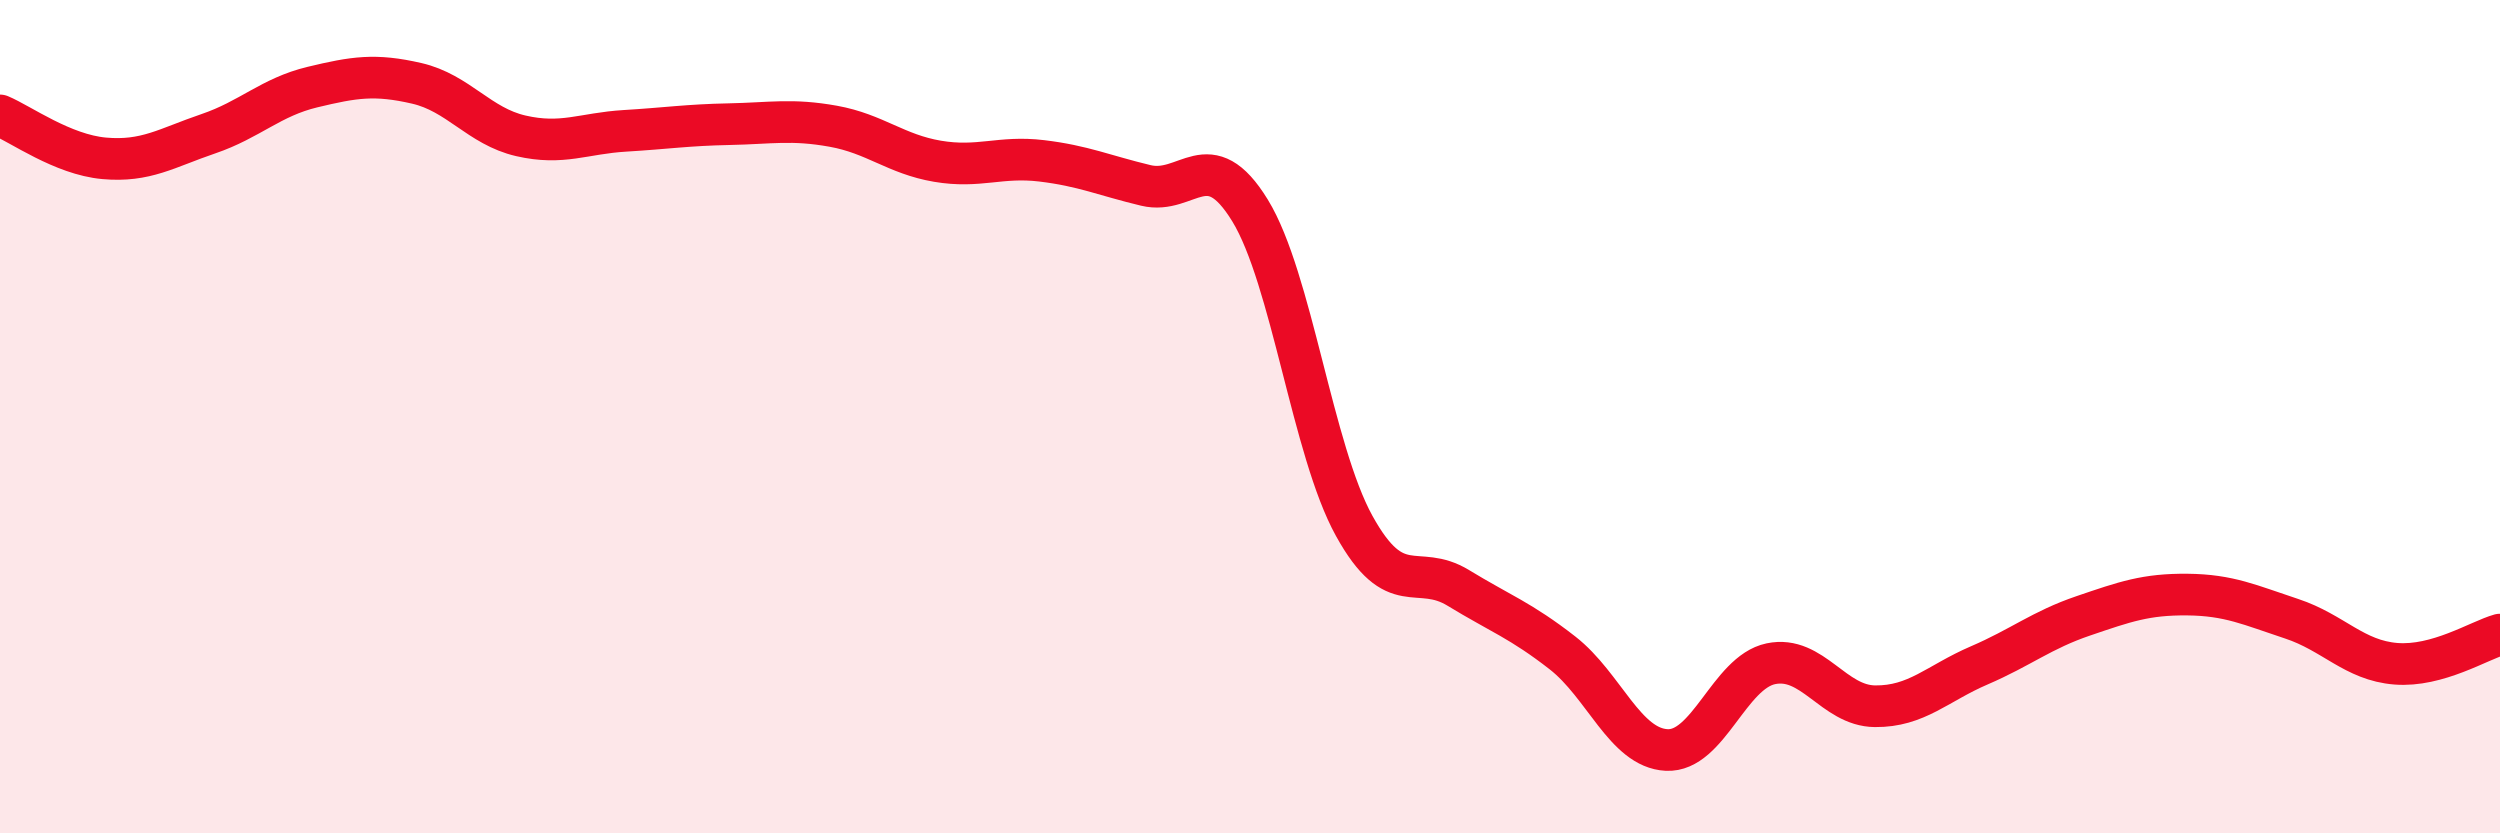 
    <svg width="60" height="20" viewBox="0 0 60 20" xmlns="http://www.w3.org/2000/svg">
      <path
        d="M 0,2.77 C 0.5,2.98 1.5,3.71 2.5,3.8 C 3.5,3.89 4,3.55 5,3.21 C 6,2.87 6.5,2.33 7.5,2.09 C 8.5,1.85 9,1.77 10,2 C 11,2.23 11.5,3.03 12.5,3.26 C 13.5,3.49 14,3.2 15,3.14 C 16,3.08 16.5,3 17.5,2.98 C 18.5,2.96 19,2.85 20,3.03 C 21,3.21 21.5,3.7 22.5,3.87 C 23.5,4.04 24,3.74 25,3.86 C 26,3.98 26.5,4.21 27.5,4.45 C 28.5,4.69 29,3.42 30,5.05 C 31,6.68 31.5,10.81 32.5,12.62 C 33.5,14.43 34,13.5 35,14.11 C 36,14.72 36.5,14.89 37.5,15.67 C 38.5,16.45 39,17.95 40,18 C 41,18.05 41.5,16.14 42.5,15.93 C 43.5,15.72 44,16.94 45,16.95 C 46,16.96 46.5,16.4 47.5,15.97 C 48.5,15.54 49,15.12 50,14.78 C 51,14.44 51.5,14.26 52.5,14.27 C 53.5,14.28 54,14.52 55,14.85 C 56,15.18 56.5,15.85 57.5,15.93 C 58.5,16.01 59.5,15.37 60,15.23L60 20L0 20Z"
        fill="#EB0A25"
        opacity="0.1"
        stroke-linecap="round"
        stroke-linejoin="round"
      />
      <path
        d="M 0,2.77 C 0.5,2.98 1.5,3.71 2.5,3.8 C 3.5,3.89 4,3.55 5,3.21 C 6,2.87 6.5,2.33 7.5,2.09 C 8.5,1.85 9,1.77 10,2 C 11,2.23 11.5,3.03 12.5,3.26 C 13.5,3.49 14,3.2 15,3.14 C 16,3.08 16.5,3 17.5,2.98 C 18.5,2.96 19,2.85 20,3.03 C 21,3.21 21.5,3.7 22.5,3.87 C 23.5,4.04 24,3.74 25,3.86 C 26,3.98 26.5,4.21 27.5,4.45 C 28.5,4.69 29,3.42 30,5.05 C 31,6.68 31.5,10.81 32.5,12.62 C 33.5,14.43 34,13.5 35,14.11 C 36,14.72 36.5,14.89 37.5,15.67 C 38.5,16.45 39,17.95 40,18 C 41,18.05 41.5,16.14 42.5,15.93 C 43.5,15.72 44,16.94 45,16.95 C 46,16.96 46.5,16.4 47.5,15.97 C 48.5,15.54 49,15.12 50,14.78 C 51,14.44 51.5,14.26 52.5,14.27 C 53.5,14.28 54,14.52 55,14.85 C 56,15.18 56.5,15.85 57.5,15.93 C 58.5,16.01 59.5,15.37 60,15.23"
        stroke="#EB0A25"
        stroke-width="1"
        fill="none"
        stroke-linecap="round"
        stroke-linejoin="round"
      />
    </svg>
  